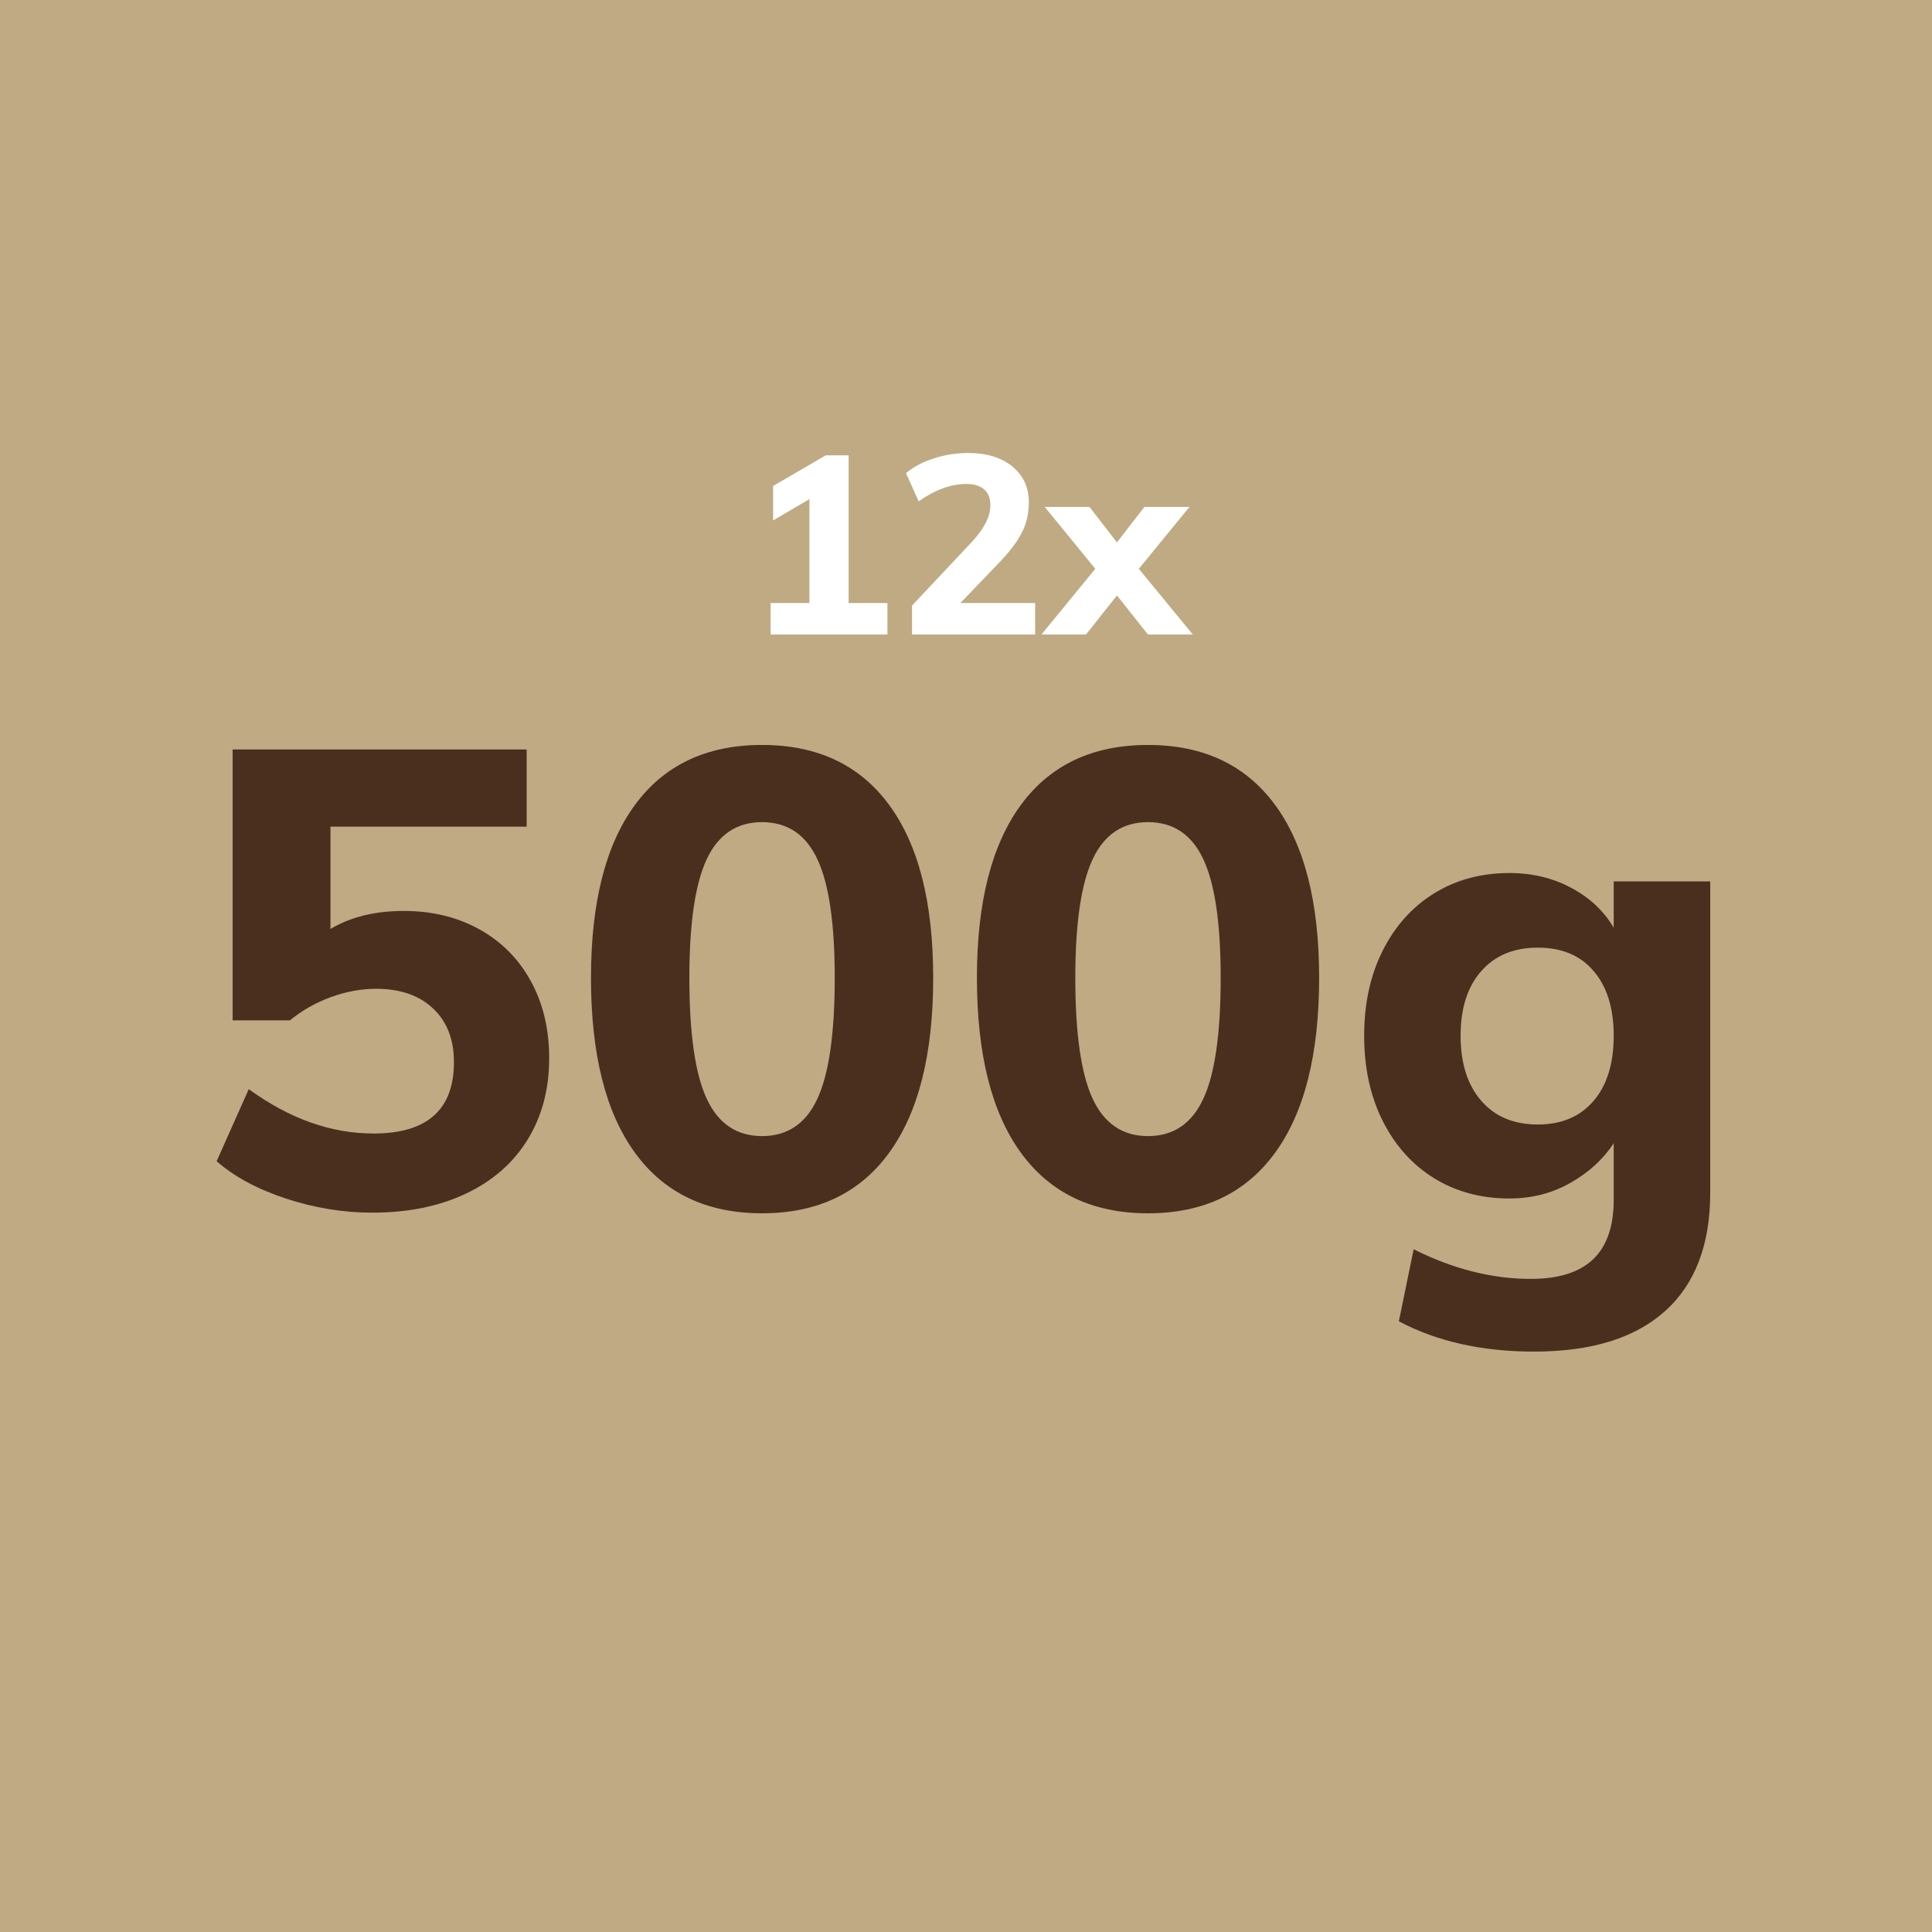 <svg xmlns="http://www.w3.org/2000/svg" xmlns:xlink="http://www.w3.org/1999/xlink" width="500" zoomAndPan="magnify" viewBox="0 0 375 375" height="500" preserveAspectRatio="xMidYMid meet" version="1.0"><defs><g/></defs><rect x="-37.5" width="450" fill="#ffffff" y="-37.5" height="450" fill-opacity="1"/><rect x="-37.5" width="450" fill="#bfaa83" y="-37.5" height="450" fill-opacity="1"/><g fill="#4a2f1f" fill-opacity="1"><g transform="translate(35.549, 234.375)"><g><path d="M 42.828 -57.562 C 48.316 -57.562 53.203 -56.375 57.484 -54 C 61.773 -51.625 65.109 -48.27 67.484 -43.938 C 69.859 -39.613 71.047 -34.625 71.047 -28.969 C 71.047 -22.977 69.648 -17.711 66.859 -13.172 C 64.066 -8.641 60.07 -5.145 54.875 -2.688 C 49.676 -0.227 43.617 1 36.703 1 C 31.047 1 25.445 0.082 19.906 -1.75 C 14.375 -3.582 9.906 -5.992 6.5 -8.984 L 12.734 -22.969 C 20.641 -17.227 28.711 -14.359 36.953 -14.359 C 47.359 -14.359 52.562 -18.977 52.562 -28.219 C 52.562 -32.625 51.207 -36.098 48.5 -38.641 C 45.801 -41.18 42.117 -42.453 37.453 -42.453 C 34.547 -42.453 31.613 -41.91 28.656 -40.828 C 25.695 -39.742 23.055 -38.242 20.734 -36.328 L 9.609 -36.328 L 9.609 -88.906 L 66.672 -88.906 L 66.672 -73.922 L 28.594 -73.922 L 28.594 -54.062 C 32.508 -56.395 37.254 -57.562 42.828 -57.562 Z M 42.828 -57.562 "/></g></g></g><g fill="#4a2f1f" fill-opacity="1"><g transform="translate(110.46, 234.375)"><g><path d="M 37.453 1.125 C 26.711 1.125 18.492 -2.785 12.797 -10.609 C 7.098 -18.43 4.25 -29.754 4.25 -44.578 C 4.25 -59.223 7.098 -70.414 12.797 -78.156 C 18.492 -85.906 26.711 -89.781 37.453 -89.781 C 48.191 -89.781 56.41 -85.906 62.109 -78.156 C 67.816 -70.414 70.672 -59.223 70.672 -44.578 C 70.672 -29.754 67.816 -18.43 62.109 -10.609 C 56.41 -2.785 48.191 1.125 37.453 1.125 Z M 37.453 -13.859 C 42.367 -13.859 45.945 -16.27 48.188 -21.094 C 50.438 -25.926 51.562 -33.754 51.562 -44.578 C 51.562 -55.148 50.438 -62.828 48.188 -67.609 C 45.945 -72.398 42.367 -74.797 37.453 -74.797 C 32.547 -74.797 28.969 -72.398 26.719 -67.609 C 24.469 -62.828 23.344 -55.148 23.344 -44.578 C 23.344 -33.754 24.469 -25.926 26.719 -21.094 C 28.969 -16.27 32.547 -13.859 37.453 -13.859 Z M 37.453 -13.859 "/></g></g></g><g fill="#4a2f1f" fill-opacity="1"><g transform="translate(185.371, 234.375)"><g><path d="M 37.453 1.125 C 26.711 1.125 18.492 -2.785 12.797 -10.609 C 7.098 -18.43 4.25 -29.754 4.25 -44.578 C 4.25 -59.223 7.098 -70.414 12.797 -78.156 C 18.492 -85.906 26.711 -89.781 37.453 -89.781 C 48.191 -89.781 56.41 -85.906 62.109 -78.156 C 67.816 -70.414 70.672 -59.223 70.672 -44.578 C 70.672 -29.754 67.816 -18.43 62.109 -10.609 C 56.41 -2.785 48.191 1.125 37.453 1.125 Z M 37.453 -13.859 C 42.367 -13.859 45.945 -16.27 48.188 -21.094 C 50.438 -25.926 51.562 -33.754 51.562 -44.578 C 51.562 -55.148 50.438 -62.828 48.188 -67.609 C 45.945 -72.398 42.367 -74.797 37.453 -74.797 C 32.547 -74.797 28.969 -72.398 26.719 -67.609 C 24.469 -62.828 23.344 -55.148 23.344 -44.578 C 23.344 -33.754 24.469 -25.926 26.719 -21.094 C 28.969 -16.27 32.547 -13.859 37.453 -13.859 Z M 37.453 -13.859 "/></g></g></g><g fill="#4a2f1f" fill-opacity="1"><g transform="translate(260.282, 234.375)"><g><path d="M 71.672 -63.297 L 71.672 -2.875 C 71.672 7.195 68.754 14.852 62.922 20.094 C 57.098 25.344 48.609 27.969 37.453 27.969 C 27.379 27.969 18.641 26.008 11.234 22.094 L 14.109 8.109 C 21.766 11.941 29.336 13.859 36.828 13.859 C 42.242 13.859 46.281 12.586 48.938 10.047 C 51.602 7.516 52.938 3.664 52.938 -1.5 L 52.938 -12.484 C 50.938 -9.398 48.145 -6.836 44.562 -4.797 C 40.988 -2.766 37.039 -1.75 32.719 -1.75 C 27.219 -1.75 22.344 -3.055 18.094 -5.672 C 13.852 -8.297 10.523 -12 8.109 -16.781 C 5.703 -21.57 4.5 -27.094 4.5 -33.344 C 4.5 -39.582 5.703 -45.094 8.109 -49.875 C 10.523 -54.664 13.852 -58.367 18.094 -60.984 C 22.344 -63.609 27.219 -64.922 32.719 -64.922 C 37.125 -64.922 41.113 -63.961 44.688 -62.047 C 48.27 -60.141 51.02 -57.562 52.938 -54.312 L 52.938 -63.297 Z M 38.203 -16.109 C 42.785 -16.109 46.383 -17.625 49 -20.656 C 51.625 -23.695 52.938 -27.926 52.938 -33.344 C 52.938 -38.664 51.645 -42.844 49.062 -45.875 C 46.488 -48.914 42.867 -50.438 38.203 -50.438 C 33.547 -50.438 29.883 -48.914 27.219 -45.875 C 24.551 -42.844 23.219 -38.664 23.219 -33.344 C 23.219 -28.008 24.551 -23.801 27.219 -20.719 C 29.883 -17.645 33.547 -16.109 38.203 -16.109 Z M 38.203 -16.109 "/></g></g></g><g fill="#ffffff" fill-opacity="1"><g transform="translate(144.545, 123.156)"><g><path d="M 20.172 -6.109 L 27.703 -6.109 L 27.703 0 L 5.031 0 L 5.031 -6.109 L 12.562 -6.109 L 12.562 -26.281 L 5.516 -22.141 L 5.516 -28.828 L 15.734 -34.781 L 20.172 -34.781 Z M 20.172 -6.109 "/></g></g></g><g fill="#ffffff" fill-opacity="1"><g transform="translate(173.858, 123.156)"><g><path d="M 27.062 -6.109 L 27.062 0 L 3.172 0 L 3.172 -5.625 L 14.75 -17.938 C 17.164 -20.539 18.375 -22.914 18.375 -25.062 C 18.375 -26.426 17.973 -27.457 17.172 -28.156 C 16.379 -28.863 15.219 -29.219 13.688 -29.219 C 10.719 -29.219 7.641 -28.094 4.453 -25.844 L 2 -31.312 C 3.406 -32.52 5.195 -33.473 7.375 -34.172 C 9.562 -34.879 11.773 -35.234 14.016 -35.234 C 17.641 -35.234 20.516 -34.359 22.641 -32.609 C 24.773 -30.867 25.844 -28.535 25.844 -25.609 C 25.844 -23.586 25.426 -21.719 24.594 -20 C 23.77 -18.289 22.379 -16.395 20.422 -14.312 L 12.562 -6.109 Z M 27.062 -6.109 "/></g></g></g><g fill="#ffffff" fill-opacity="1"><g transform="translate(203.22, 123.156)"><g><path d="M 17.828 -12.75 L 28.297 0 L 19.594 0 L 13.578 -7.578 L 7.578 0 L -1.078 0 L 9.375 -12.75 L -0.438 -24.766 L 8.25 -24.766 L 13.578 -17.875 L 18.906 -24.766 L 27.656 -24.766 Z M 17.828 -12.75 "/></g></g></g></svg>